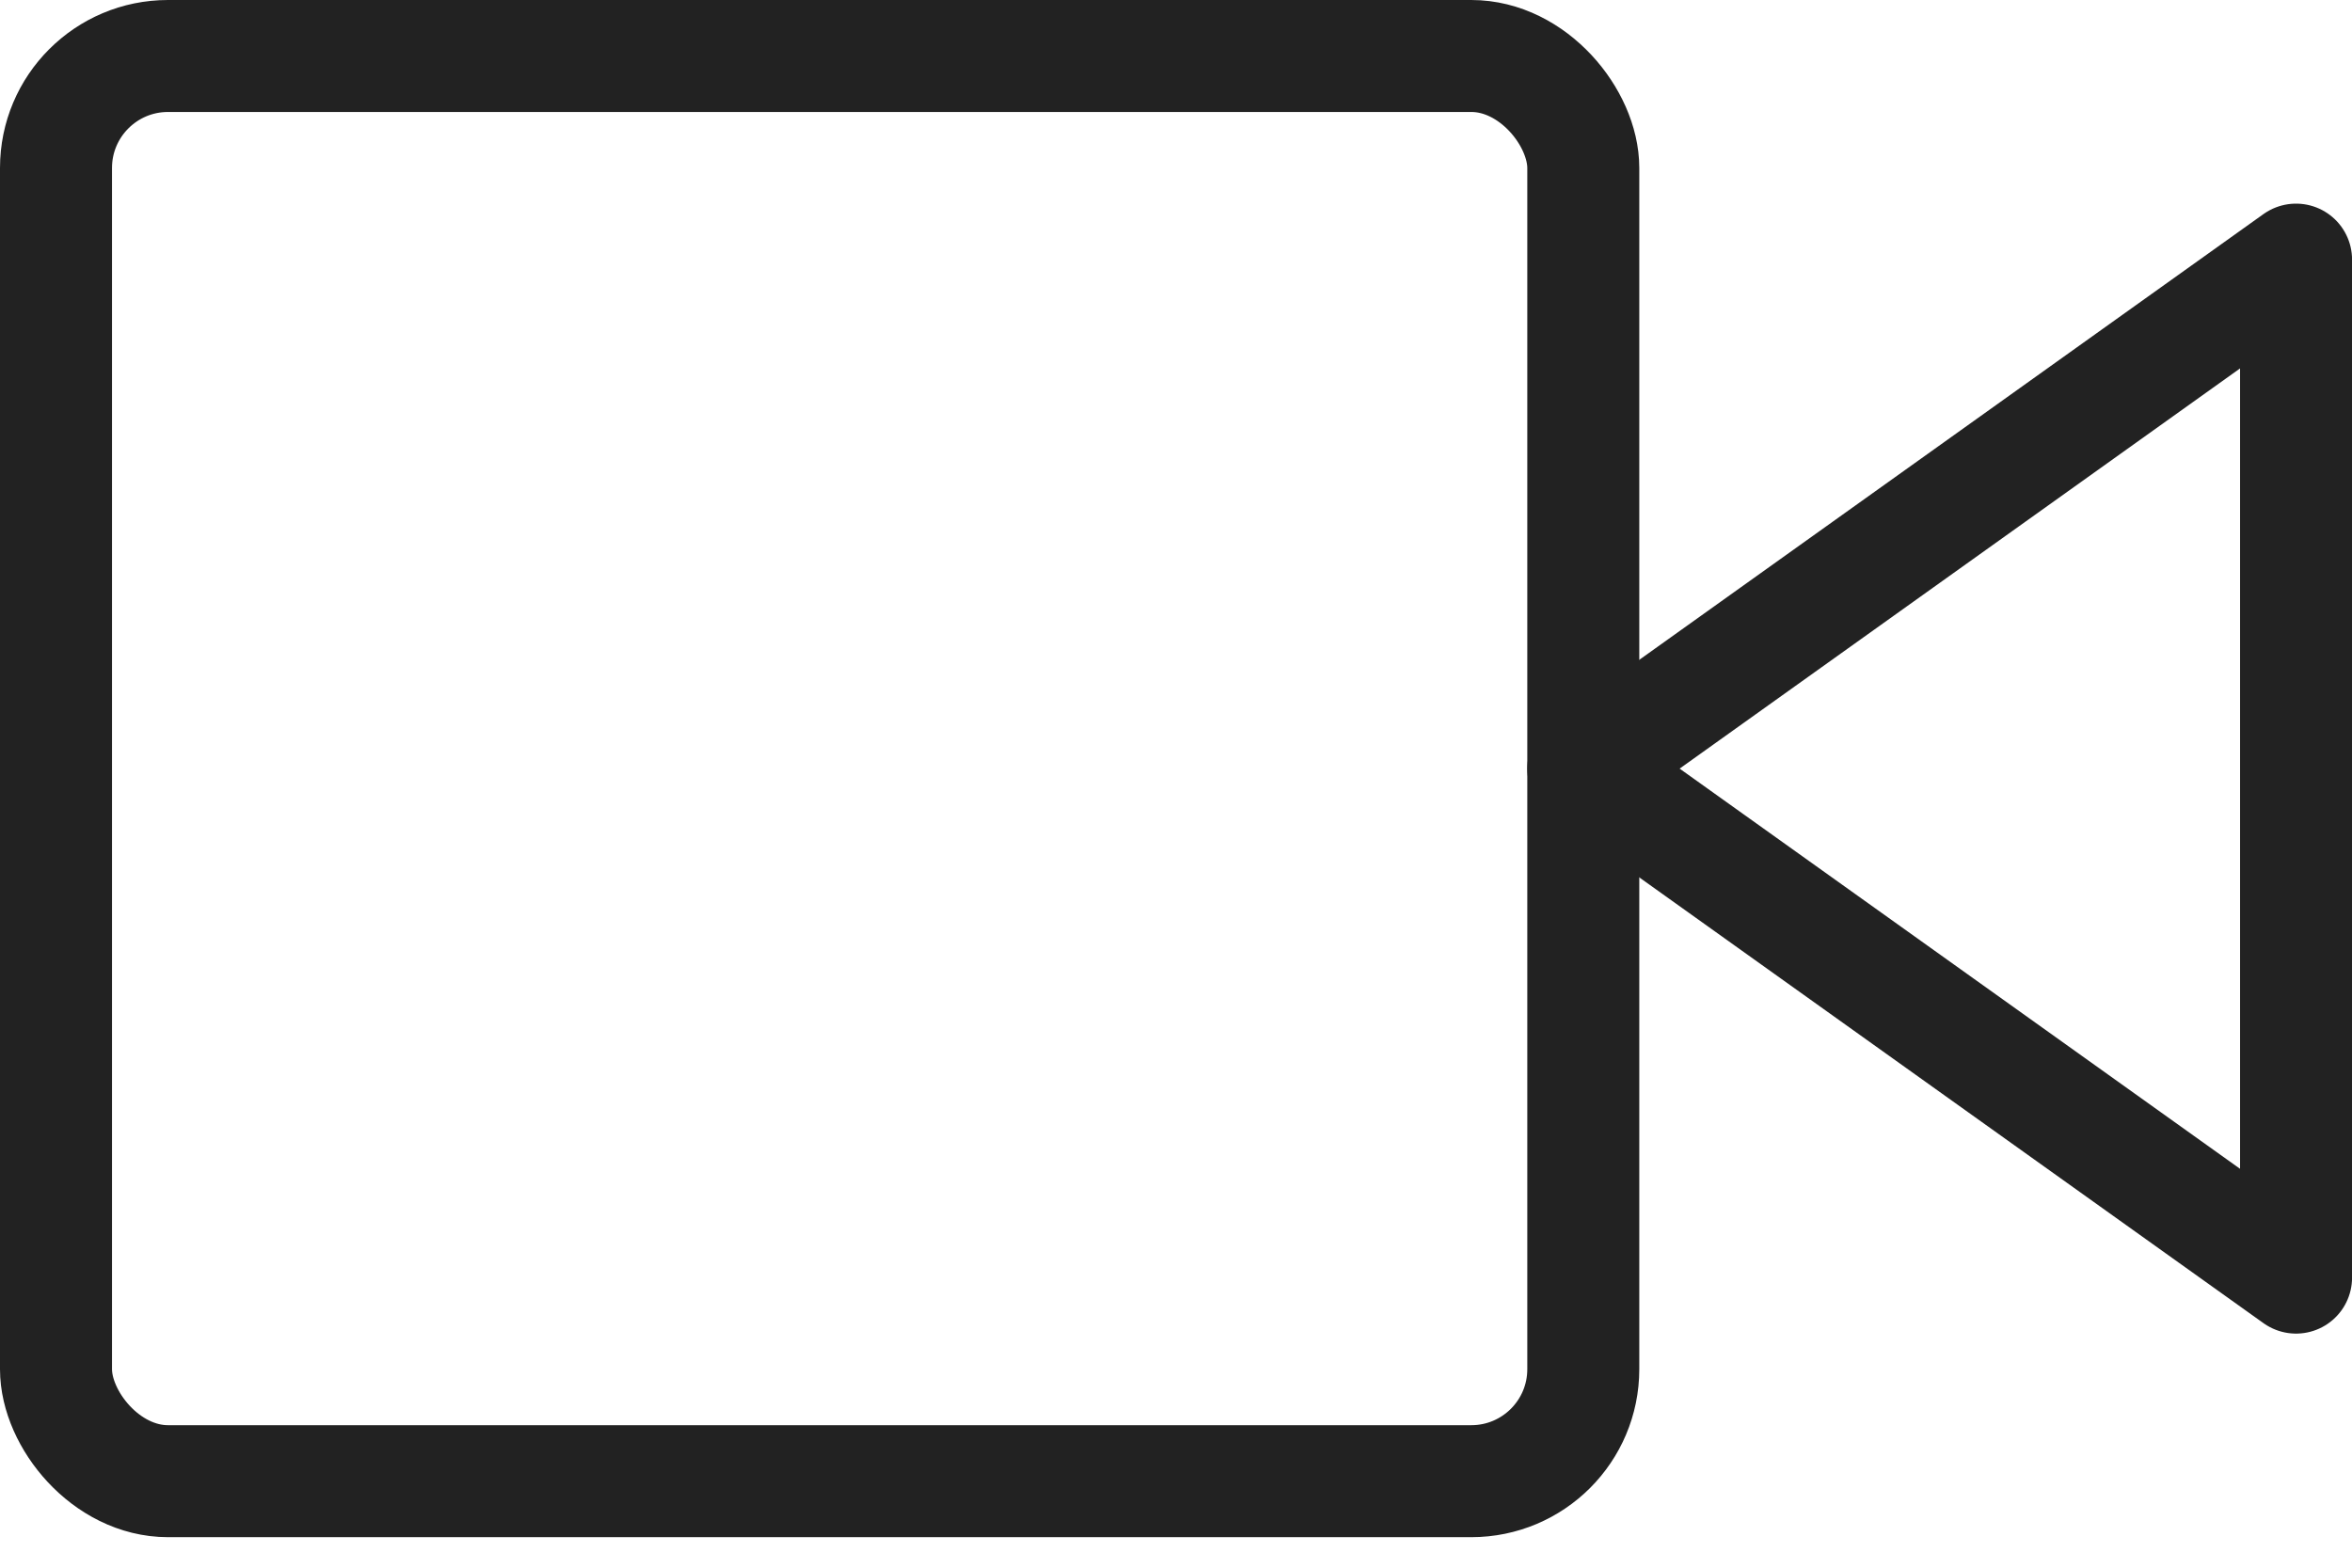<svg width="42" height="28" viewBox="0 0 42 28" fill="none" xmlns="http://www.w3.org/2000/svg">
<path fill-rule="evenodd" clip-rule="evenodd" d="M41.001 4.637L28.273 13.728L41.001 22.819V4.637V4.637Z" stroke="#222222" stroke-width="2" stroke-linecap="round" stroke-linejoin="round"/>
<rect x="1" y="1" width="27.273" height="25.455" rx="2" stroke="#222222" stroke-width="2" stroke-linecap="round" stroke-linejoin="round"/>
</svg>
